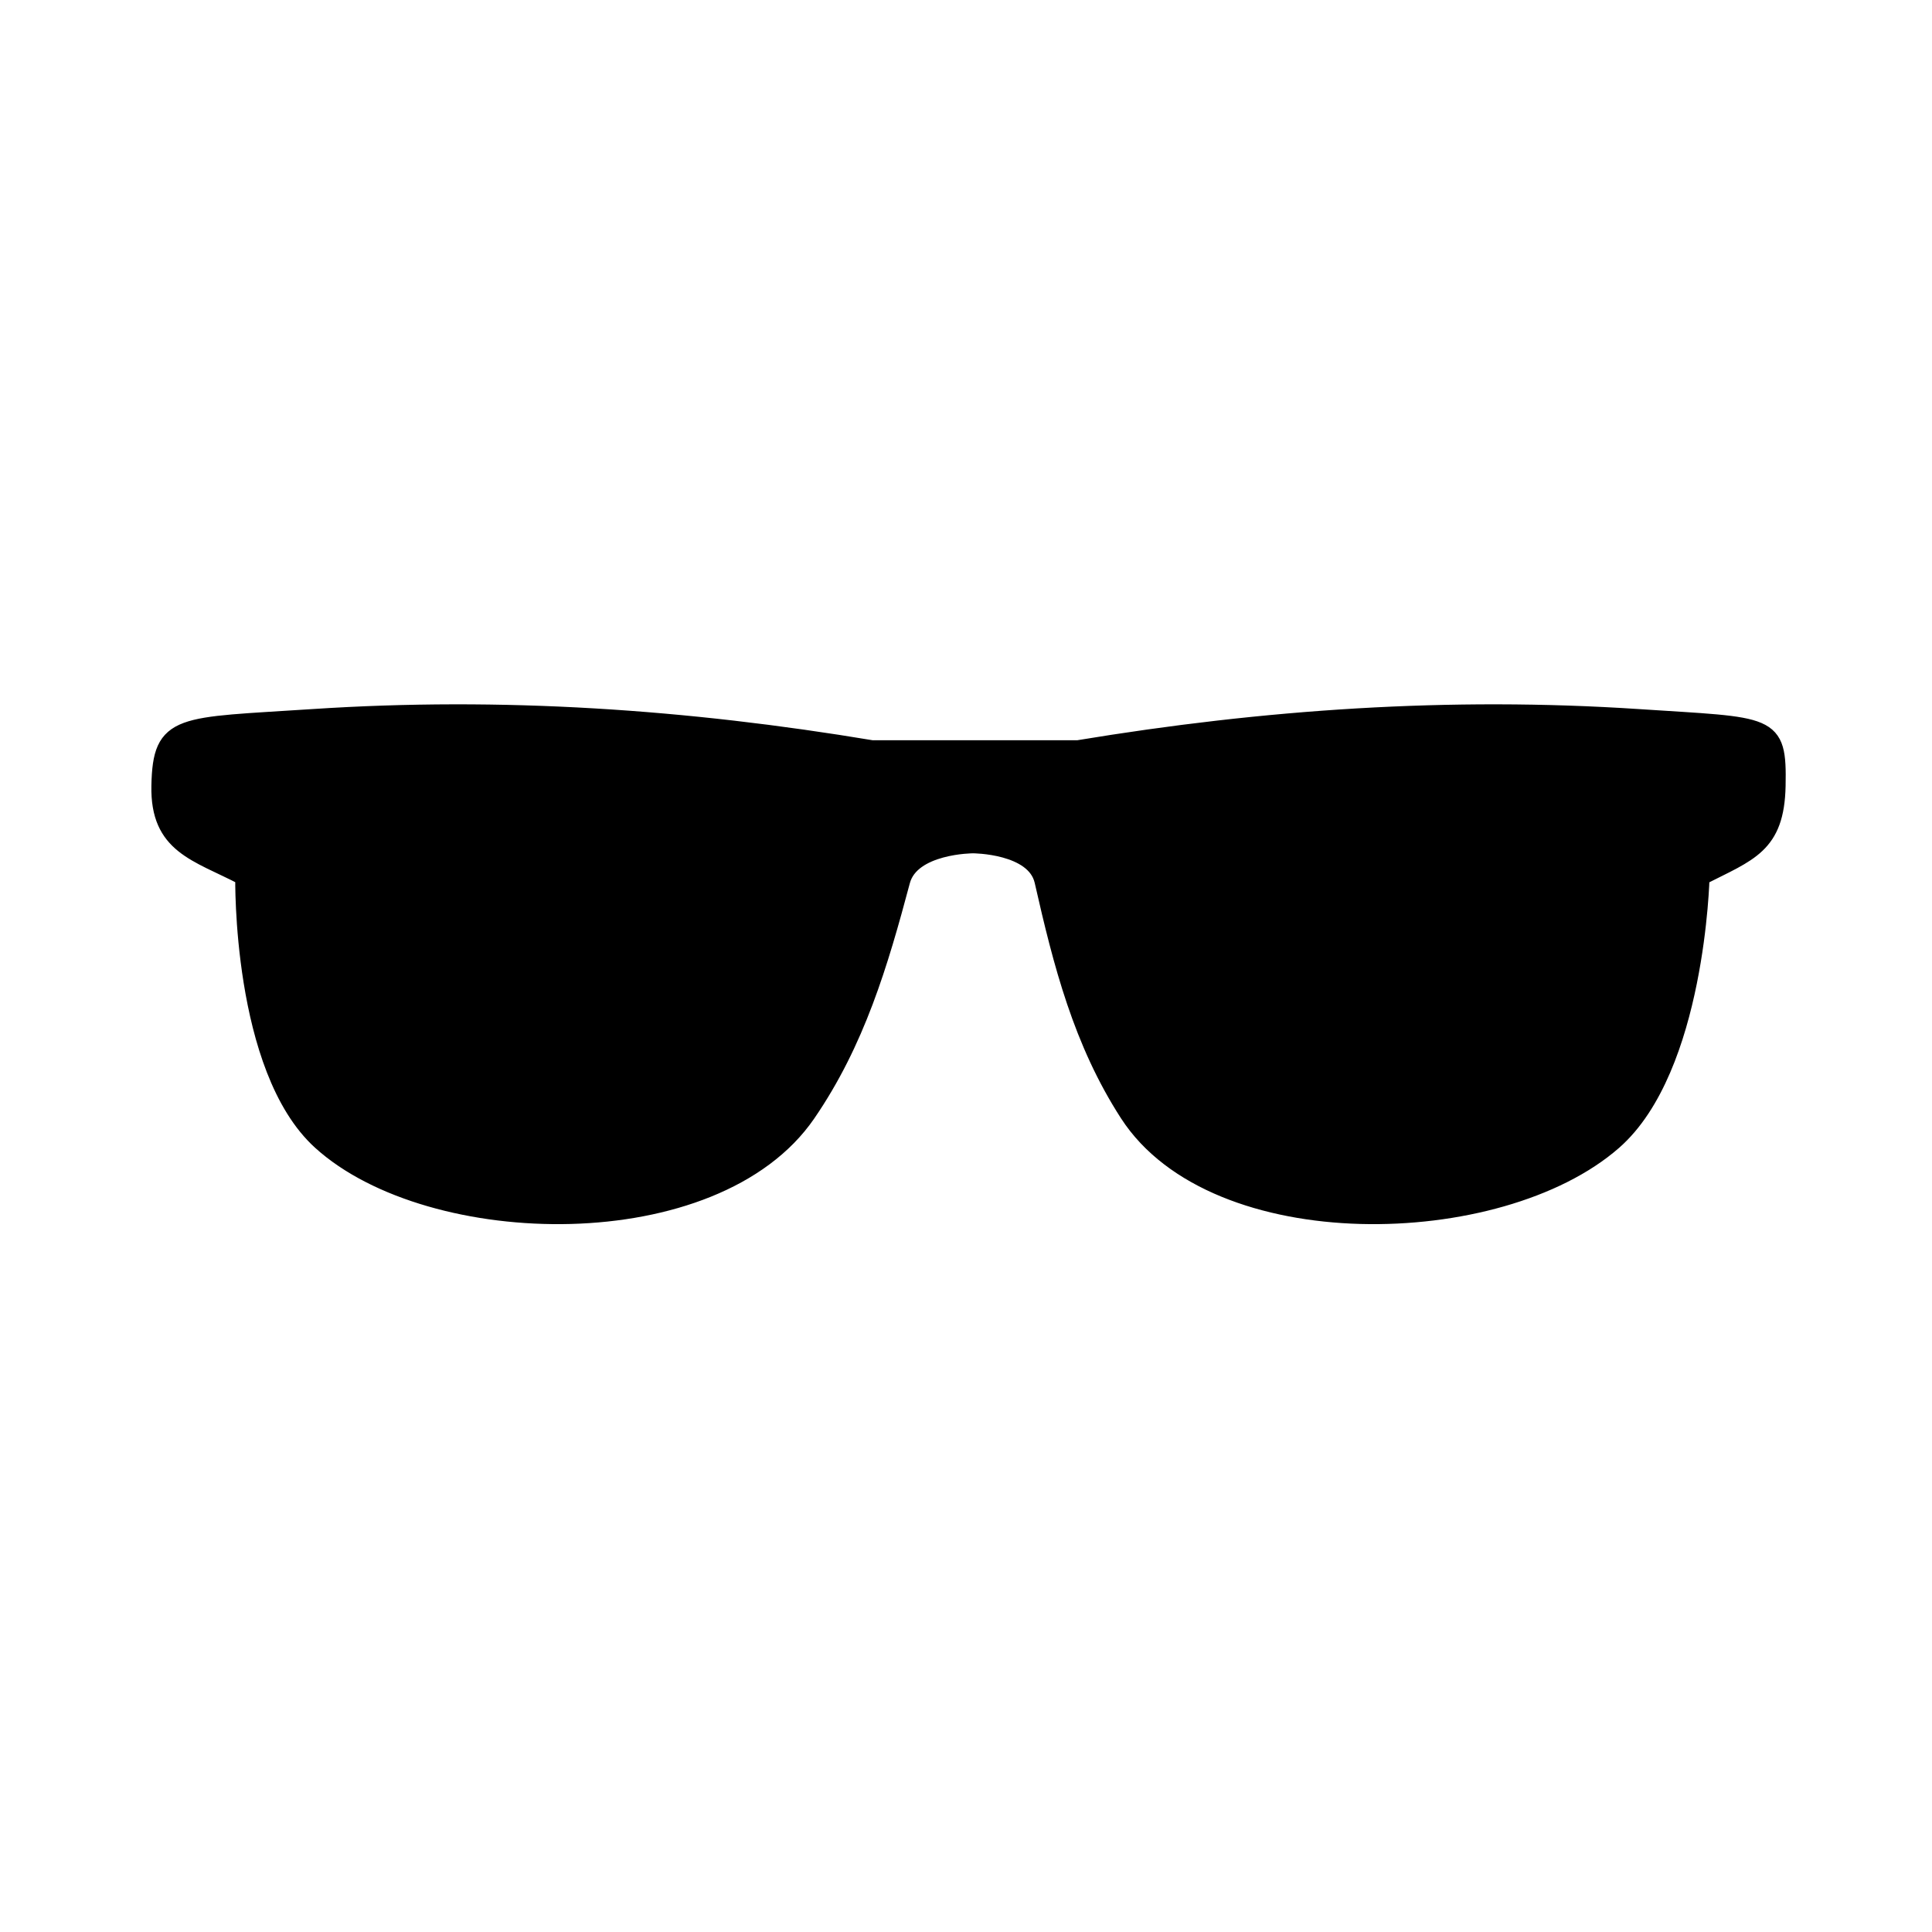 <svg width="358" height="358" viewBox="0 0 358 358" fill="none" xmlns="http://www.w3.org/2000/svg">
<path d="M161.6 138.671H199.717C234.379 132.93 268.608 130.586 303.558 132.888C328.238 134.525 329.611 133.574 329.372 145.625C329.151 156.752 324.128 158.032 315.277 162.543C315.277 162.543 314.493 198.021 299.032 211.566C277.877 230.098 225.127 231.384 208.979 206.404C200.367 193.082 196.669 178.593 193.193 163.263C191.673 156.619 180.302 156.619 180.302 156.619C180.302 156.619 168.931 156.619 167.147 163.263C163.062 178.593 158.789 193.082 149.648 206.404C132.507 231.384 79.809 230.098 59.39 211.566C44.466 198.021 45.091 162.543 45.091 162.543C36.419 158.032 29.331 156.752 29.552 145.625C29.791 133.574 33.243 134.525 57.989 132.888C93.03 130.586 127.166 132.93 161.6 138.671Z" fill="black" stroke="black" stroke-width="3" stroke-linejoin="round"/>
</svg>
